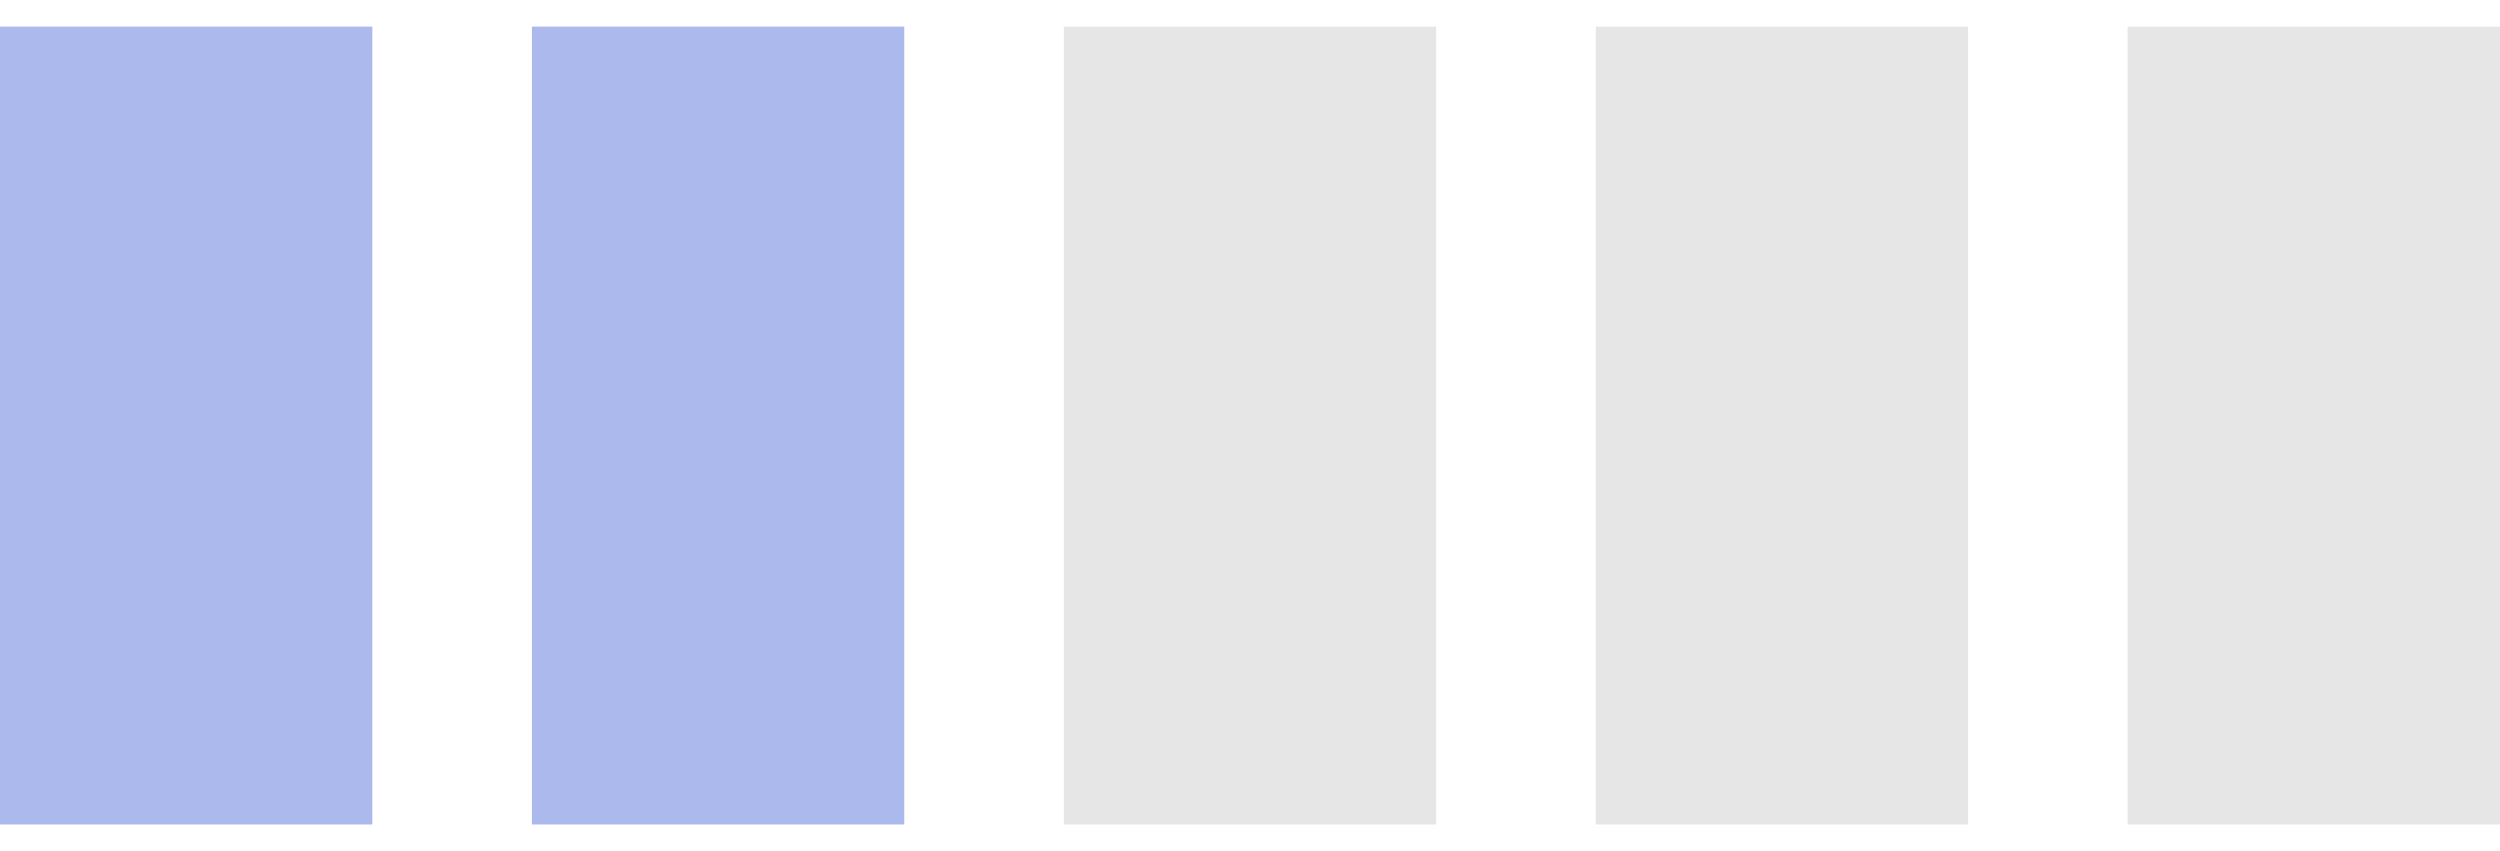 <svg width="47" height="16" viewBox="0 0 47 16" fill="none" xmlns="http://www.w3.org/2000/svg">
<rect x="7" y="0.5" width="15" height="7" transform="rotate(90 7 0.5)" fill="#ABB9ED"/>
<rect x="17" y="0.5" width="15" height="7" transform="rotate(90 17 0.5)" fill="#ABB9ED"/>
<rect x="27" y="0.5" width="15" height="7" transform="rotate(90 27 0.5)" fill="#E6E6E6"/>
<rect x="37" y="0.5" width="15" height="7" transform="rotate(90 37 0.5)" fill="#E6E6E6"/>
<rect x="47" y="0.5" width="15" height="7" transform="rotate(90 47 0.5)" fill="#E6E6E6"/>
</svg>
